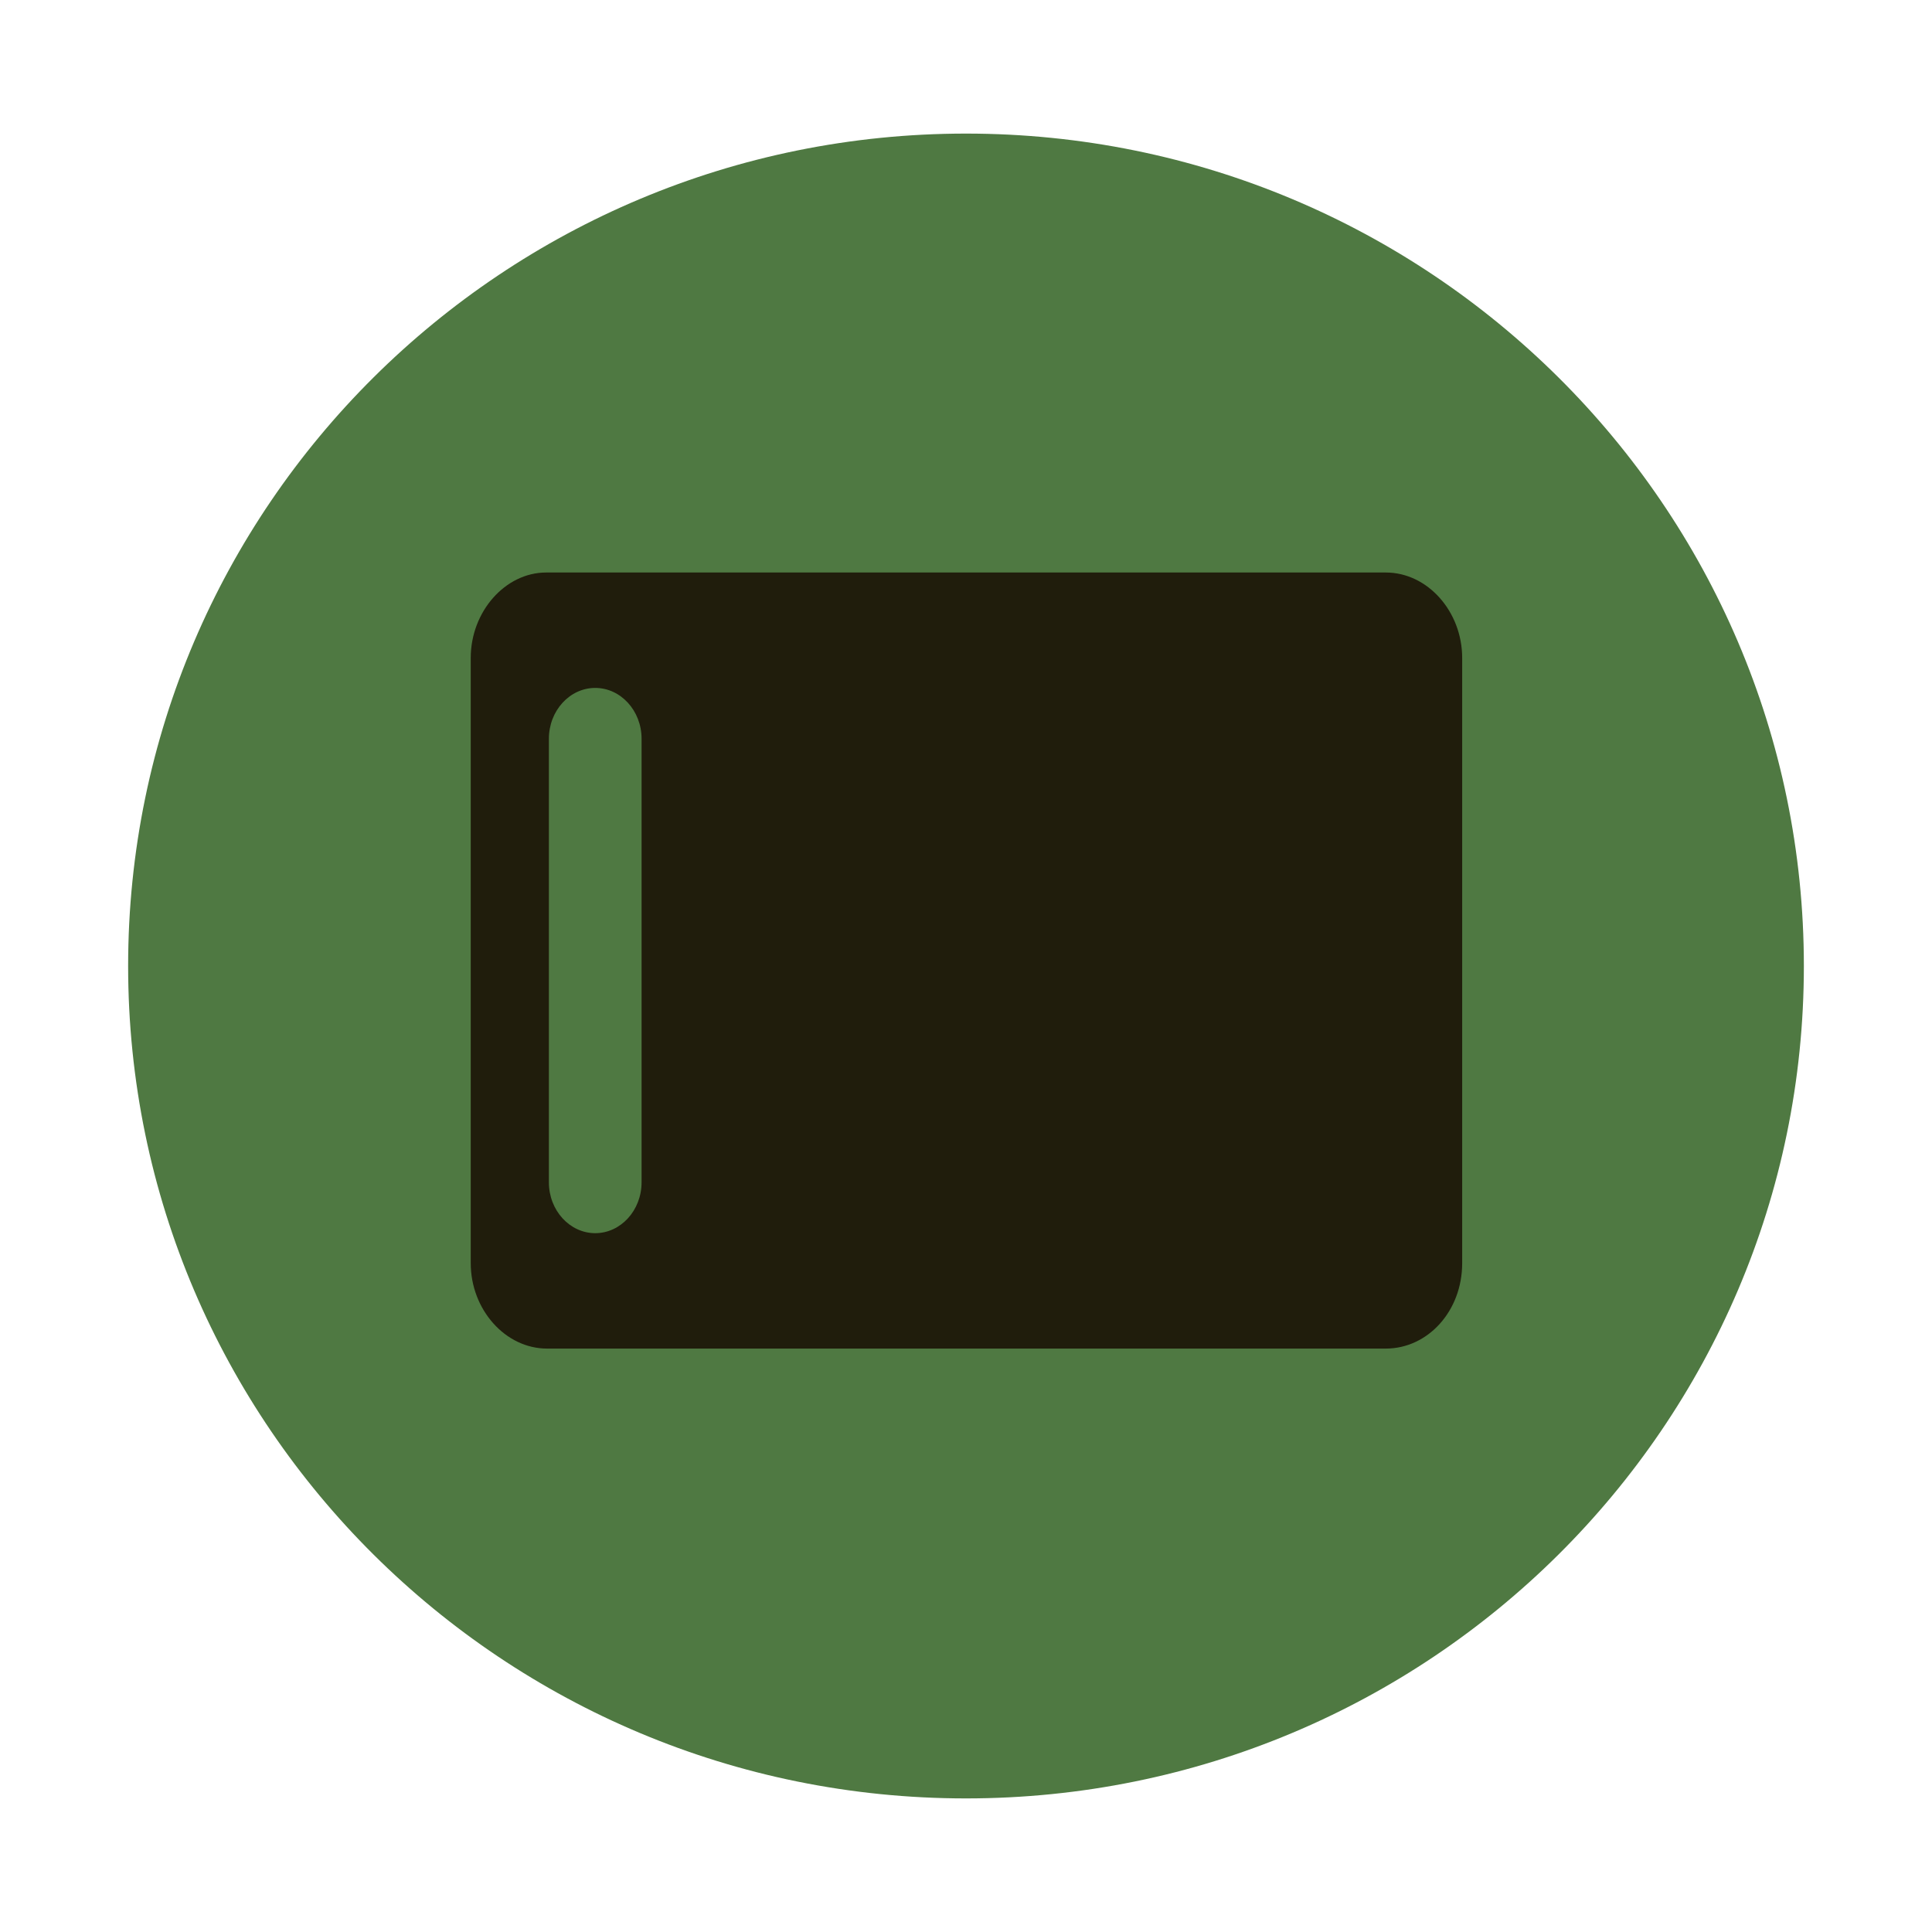 <?xml version="1.0" encoding="UTF-8"?> <svg xmlns="http://www.w3.org/2000/svg" xmlns:xlink="http://www.w3.org/1999/xlink" version="1.1" id="Layer_1" x="0px" y="0px" viewBox="0 0 212.6 212.6" style="enable-background:new 0 0 212.6 212.6;" xml:space="preserve"> <style type="text/css"> .st0{fill:#4F7942;} .st1{fill:#201D0C;} .st2{fill:none;} </style> <g> <path class="st0" d="M106.3,197.9c50.9,0,92.2-41,92.2-91.6s-41.3-91.6-92.2-91.6s-92.2,41-92.2,91.6S55.4,197.9,106.3,197.9"></path> <path class="st1" d="M51.8,72.4V139c0,5.1,3.8,9.4,8.4,9.4h20.1h72.2c4.6,0,8.4-4.1,8.4-9.4V72.4c0-5.1-3.8-9.4-8.4-9.4H80.2H60.1 C55.6,63,51.8,67.3,51.8,72.4 M60.4,130.1V81.3c0-3.1,2.3-5.6,5.1-5.6c2.8,0,5.1,2.5,5.1,5.6v48.8c0,3.1-2.3,5.6-5.1,5.6 C62.7,135.7,60.4,133.2,60.4,130.1"></path> <path class="st2" d="M14.1,106.3c0,50.6,41.3,91.6,92.2,91.6s92.2-41,92.2-91.6s-41.3-91.6-92.2-91.6S14.1,55.7,14.1,106.3"></path> </g> </svg> 